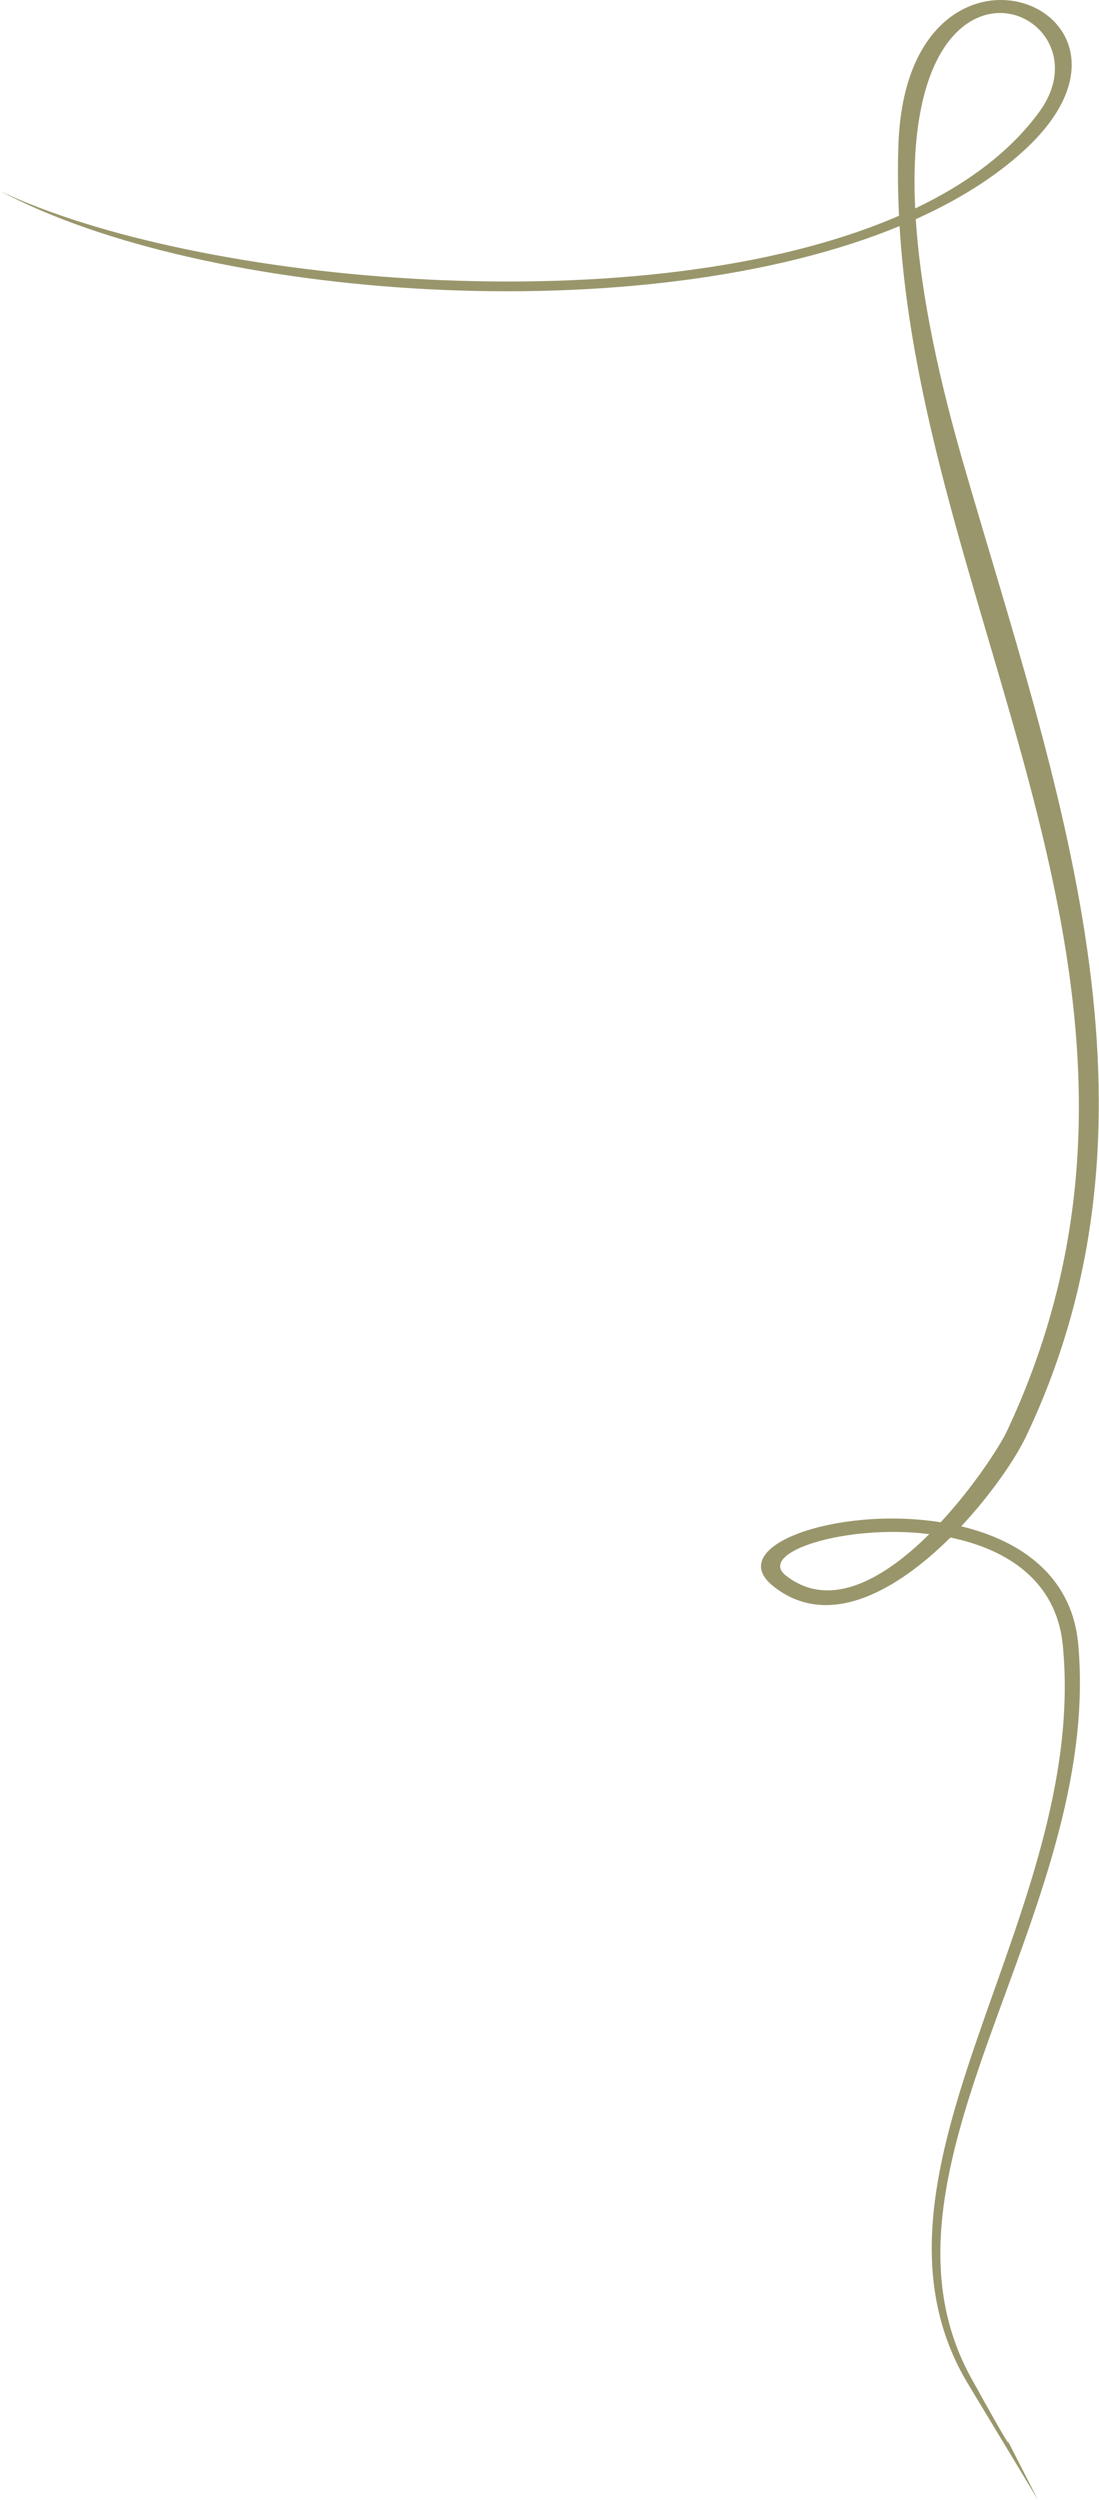 <?xml version="1.0" encoding="UTF-8"?> <svg xmlns="http://www.w3.org/2000/svg" width="121" height="275" viewBox="0 0 121 275" fill="none"><path fill-rule="evenodd" clip-rule="evenodd" d="M0 21.01C21.533 31.224 71.052 35.854 98.982 23.733C98.854 21.121 98.824 18.498 98.918 15.862C99.887 -10.817 129.699 0.908 112.838 16.466C109.57 19.482 105.49 22.018 100.826 24.109C101.274 31.027 102.84 39.819 106.036 50.867C116.244 86.138 129.912 122.44 112.971 158.011C111.827 160.413 109.198 164.302 105.831 167.901C112.403 169.477 118.057 173.387 118.719 180.926C121.348 210.735 94.211 238.639 106.958 261.647C115.262 276.639 106.971 260.75 114.281 275L106.378 261.902C92.901 238.791 119.88 210.642 117.016 181.012C116.325 173.856 110.828 170.413 104.641 169.132C98.82 174.915 91.211 179.353 85.122 174.477C79.604 170.064 92.235 165.661 103.57 167.455C107.299 163.436 110.137 158.981 110.892 157.373C133.087 109.977 101.696 68.989 99.042 24.871C70.561 36.61 22.383 32.952 0.004 21.007L0 21.01ZM100.762 22.929C106.493 20.199 111.204 16.701 114.409 12.329C122.572 1.208 99.225 -9.144 100.762 22.929ZM102.315 168.756C93.012 167.621 83.317 170.799 86.521 173.314C91.442 177.179 97.467 173.577 102.315 168.756Z" fill="#99966B"></path></svg> 